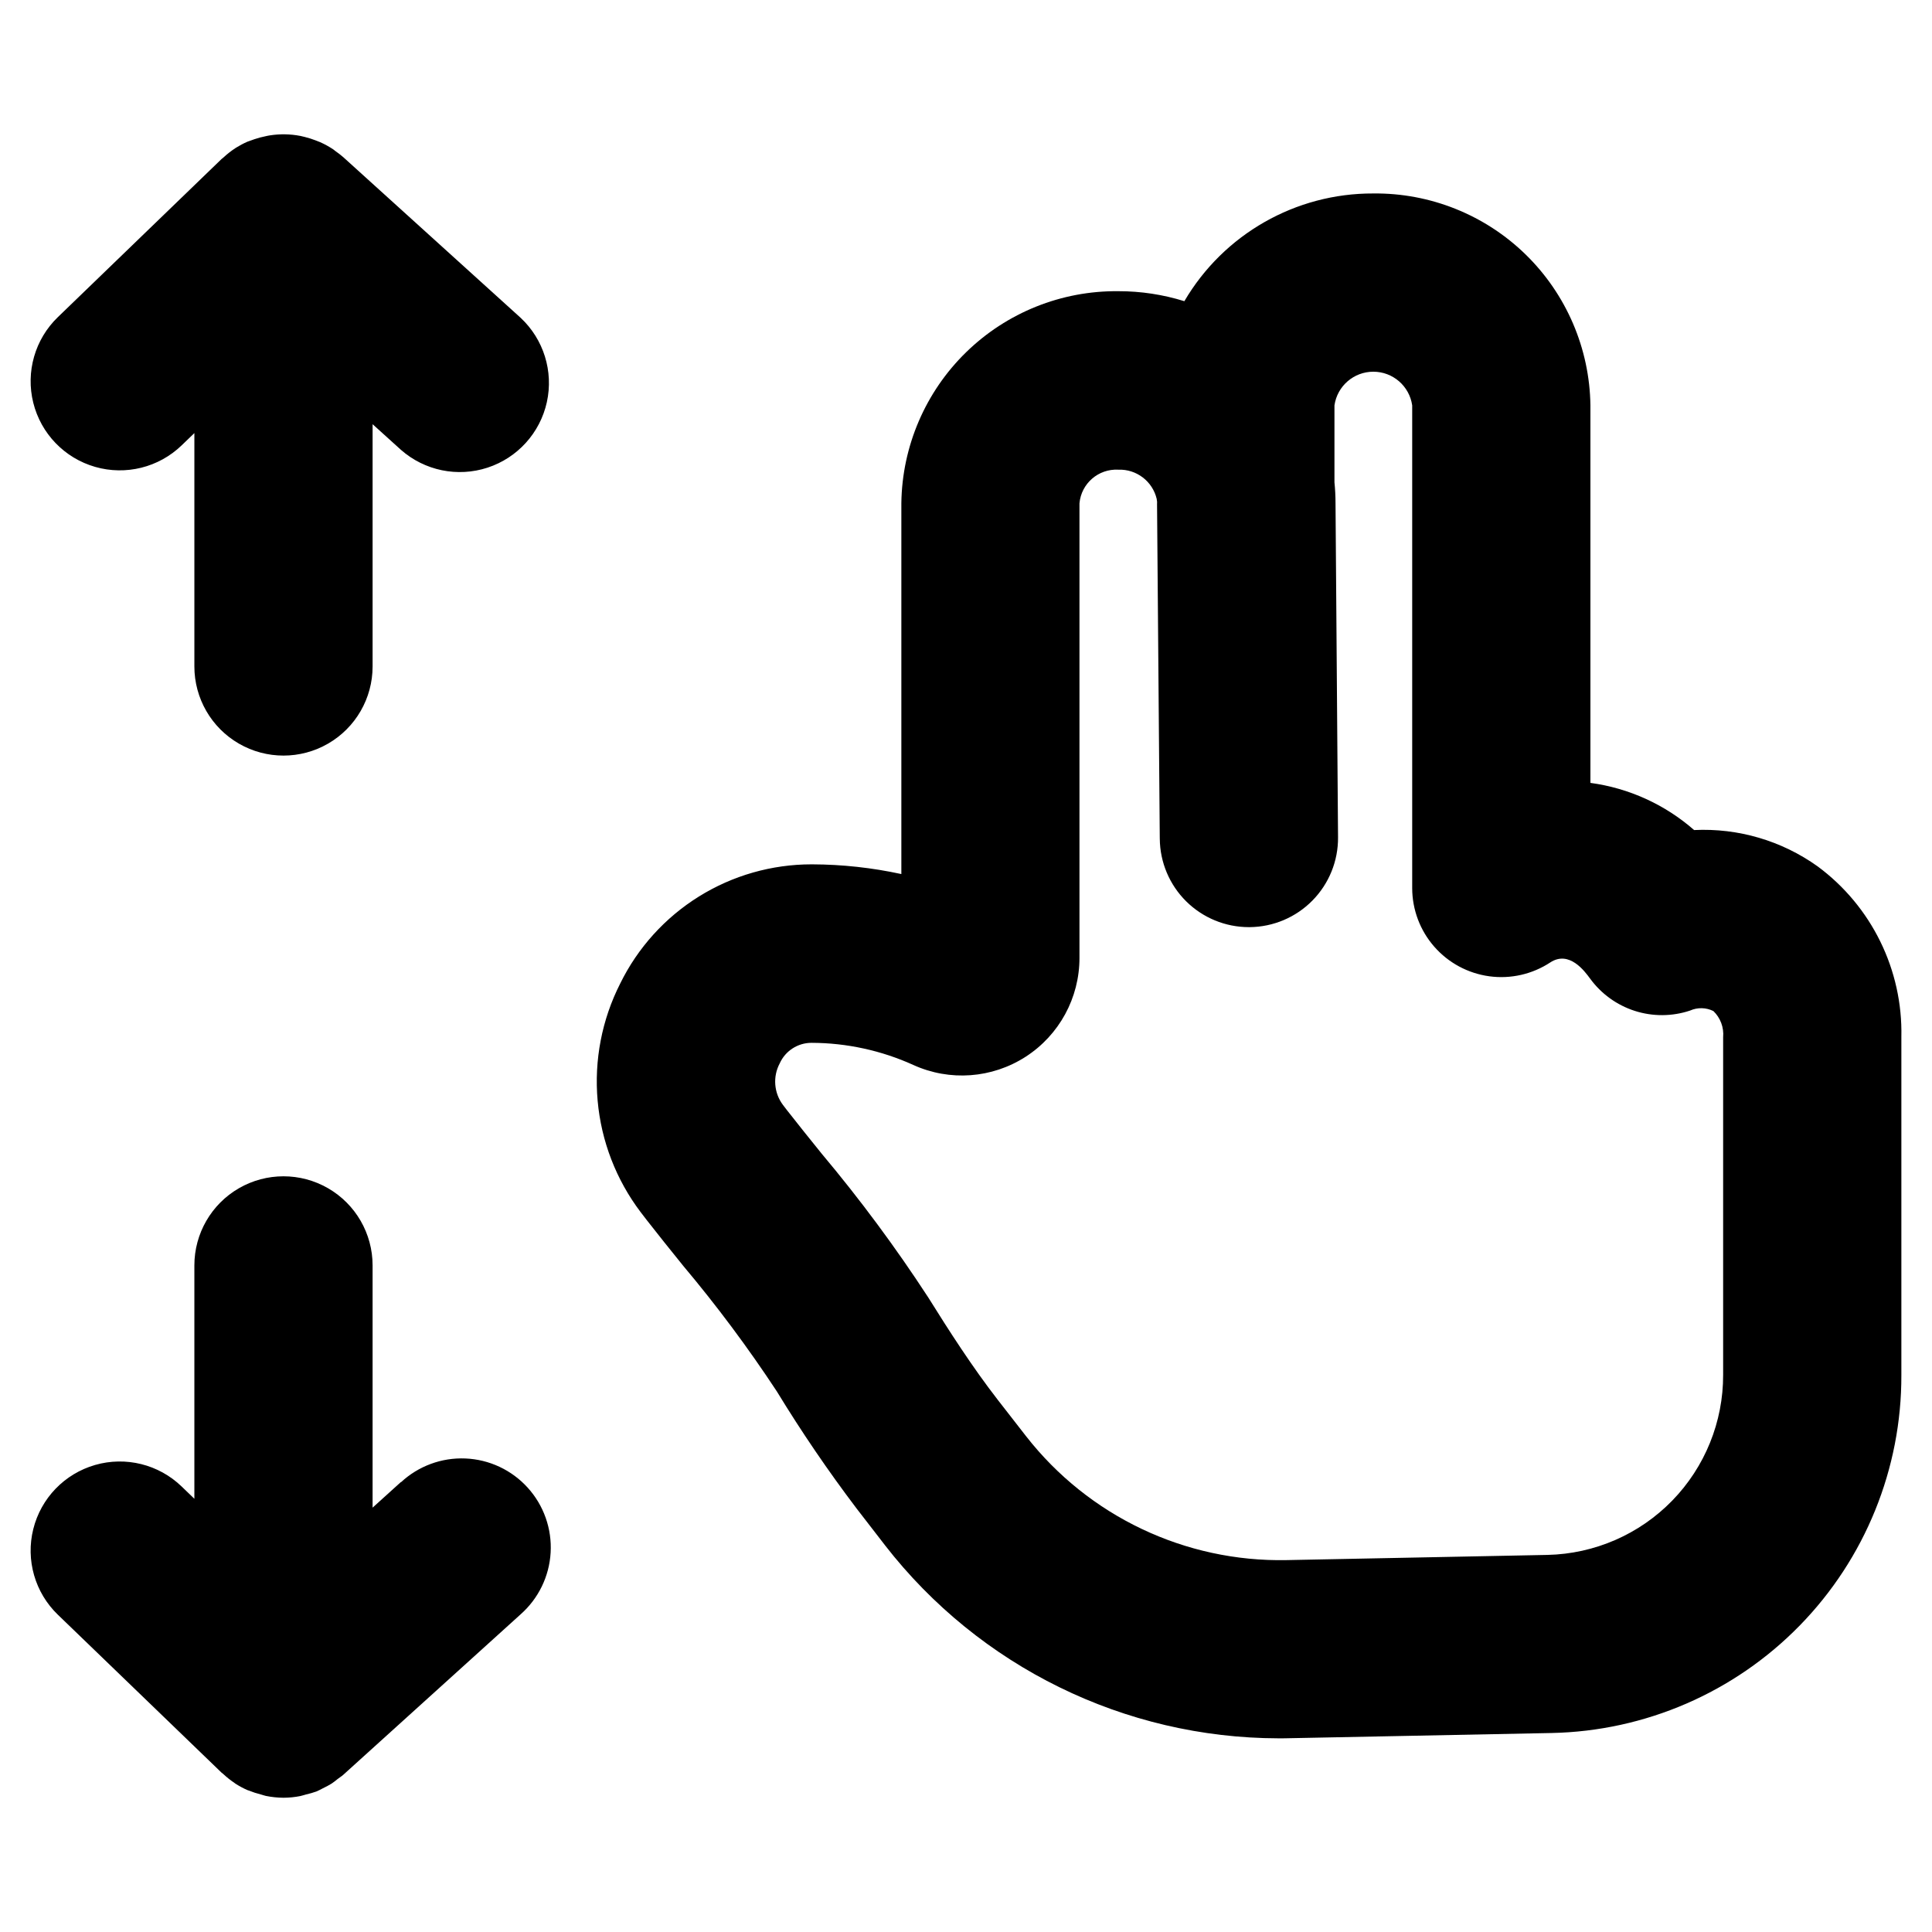 <?xml version="1.0" encoding="UTF-8"?>
<!-- Uploaded to: ICON Repo, www.svgrepo.com, Generator: ICON Repo Mixer Tools -->
<svg fill="#000000" width="800px" height="800px" version="1.1" viewBox="144 144 512 512" xmlns="http://www.w3.org/2000/svg">
 <g>
  <path d="m625.68 373.59c-9.512-6.797-21.043-10.184-32.723-9.617-7.734-6.773-17.293-11.121-27.48-12.5v-100.05c-0.203-15.066-6.375-29.441-17.156-39.969-10.785-10.523-25.305-16.344-40.371-16.184-20.586-0.082-39.664 10.793-50.082 28.547-5.656-1.762-11.547-2.656-17.469-2.648-15.07-0.164-29.59 5.656-40.375 16.184-10.785 10.527-16.953 24.902-17.156 39.969v98.312c-7.758-1.684-15.672-2.547-23.613-2.574h-0.191c-10.559 0-20.906 2.957-29.867 8.539-8.965 5.582-16.184 13.566-20.836 23.047-4.863 9.582-6.938 20.34-5.981 31.047 0.953 10.707 4.894 20.93 11.375 29.504l1.613 2.102c3.086 3.938 6.297 7.973 9.621 12.066h-0.004c8.945 10.633 17.254 21.781 24.895 33.387 6.523 10.695 13.578 21.055 21.145 31.039l7.496 9.699h-0.004c25.023 32.219 63.5 51.105 104.3 51.184 1.07 0 2.164 0 3.242-0.039l69.117-1.371c24.805-0.5 48.422-10.727 65.762-28.473 17.34-17.742 27.02-41.59 26.945-66.402v-89.559c0.395-17.793-7.887-34.664-22.199-45.242zm-25.031 134.74c0.039 12.469-4.816 24.449-13.516 33.375-8.703 8.93-20.562 14.082-33.023 14.363l-69.094 1.375c-26.922 0.551-52.527-11.617-69.102-32.84l-7.523-9.668c-6.715-8.66-12.832-18.184-18.438-27.168v0.004c-8.621-13.227-18.031-25.922-28.18-38.016-3.148-3.898-6.234-7.731-9.156-11.469l-1.117-1.457c-2.406-3.195-2.742-7.492-0.867-11.02 1.492-3.324 4.797-5.457 8.438-5.449 9.305 0.023 18.492 2.023 26.965 5.863 9.645 4.391 20.863 3.57 29.77-2.172s14.281-15.621 14.266-26.223v-120.44c0.469-5.258 5.023-9.203 10.297-8.918 4.812-0.18 9.082 3.078 10.176 7.769 0 0.203 0.055 0.402 0.086 0.598 0.031 0.195 0 0.496 0 0.738l0.723 88.703h0.004c0.051 6.231 2.562 12.188 6.984 16.574 4.426 4.387 10.402 6.848 16.633 6.848h0.203c6.266-0.055 12.25-2.59 16.641-7.059 4.394-4.465 6.832-10.492 6.777-16.754l-0.668-88.562c0-1.84-0.094-3.68-0.281-5.512v-20.387c0.734-5.121 5.125-8.922 10.301-8.922 5.172 0 9.562 3.801 10.301 8.922v127.94c0.008 5.703 2.086 11.215 5.844 15.508 3.758 4.297 8.941 7.082 14.598 7.852 5.656 0.766 11.395-0.543 16.16-3.68 5.039-3.281 9.156 2.402 10.523 4.266h0.004c2.941 4.047 7.094 7.051 11.859 8.582 4.762 1.527 9.891 1.5 14.637-0.082 1.98-0.883 4.254-0.84 6.195 0.129 1.867 1.797 2.816 4.344 2.582 6.926z"/>
  <path d="m250.26 536.74-7.519 6.801v-64.195c0-8.438-4.5-16.234-11.809-20.453-7.305-4.215-16.309-4.215-23.613 0-7.309 4.219-11.809 12.016-11.809 20.453v61.844l-3.379-3.258c-6.07-5.859-14.809-8.035-22.918-5.703-8.109 2.328-14.359 8.809-16.395 16.996-2.039 8.188 0.445 16.84 6.519 22.695l43.391 41.863c0.125 0.125 0.285 0.203 0.41 0.324 0.922 0.863 1.914 1.656 2.965 2.363 0.117 0.078 0.227 0.18 0.355 0.262v-0.004c0.988 0.629 2.023 1.184 3.094 1.66 0.125 0.055 0.262 0.07 0.387 0.125v0.004c1.043 0.418 2.117 0.766 3.211 1.039 0.449 0.109 0.883 0.293 1.332 0.387v-0.004c1.527 0.309 3.082 0.473 4.641 0.48 1.488-0.004 2.973-0.152 4.434-0.441 0.535-0.102 1.039-0.301 1.574-0.434v0.004c0.922-0.211 1.832-0.473 2.723-0.789 0.59-0.234 1.148-0.566 1.723-0.852h0.004c0.793-0.371 1.566-0.789 2.312-1.25 0.551-0.355 1.062-0.789 1.574-1.195 0.512-0.41 1.023-0.691 1.496-1.117l46.98-42.508v-0.004c4.746-4.176 7.621-10.078 7.981-16.391s-1.828-12.504-6.074-17.191c-4.242-4.688-10.188-7.477-16.504-7.742-6.316-0.27-12.477 2.008-17.102 6.316z"/>
  <path d="m234.98 185.66c-0.664-0.574-1.355-1.113-2.078-1.613-0.188-0.141-0.363-0.301-0.551-0.434-1.129-0.758-2.32-1.414-3.566-1.961-0.387-0.172-0.789-0.309-1.164-0.457-0.93-0.359-1.879-0.656-2.844-0.898-0.402-0.094-0.789-0.203-1.203-0.285v0.004c-2.672-0.516-5.414-0.559-8.102-0.133-0.387 0.055-0.789 0.148-1.133 0.227-0.992 0.195-1.969 0.457-2.926 0.785-0.41 0.133-0.789 0.27-1.211 0.434-0.211 0.086-0.434 0.133-0.645 0.227l-0.004 0.004c-1.031 0.449-2.027 0.977-2.984 1.574l-0.148 0.094c-1.168 0.762-2.266 1.621-3.281 2.574-0.125 0.125-0.285 0.203-0.41 0.324l-43.391 41.91c-6.074 5.856-8.559 14.512-6.519 22.699 2.035 8.188 8.285 14.664 16.395 16.992 8.109 2.332 16.848 0.156 22.918-5.699l3.379-3.258v61.852-0.004c0 8.438 4.5 16.234 11.809 20.453 7.305 4.219 16.309 4.219 23.613 0 7.309-4.219 11.809-12.016 11.809-20.453v-64.203l7.519 6.801c6.273 5.519 14.996 7.312 22.938 4.715 7.945-2.598 13.922-9.199 15.723-17.359 1.797-8.16-0.848-16.664-6.961-22.363z"/>
 </g>
</svg>
